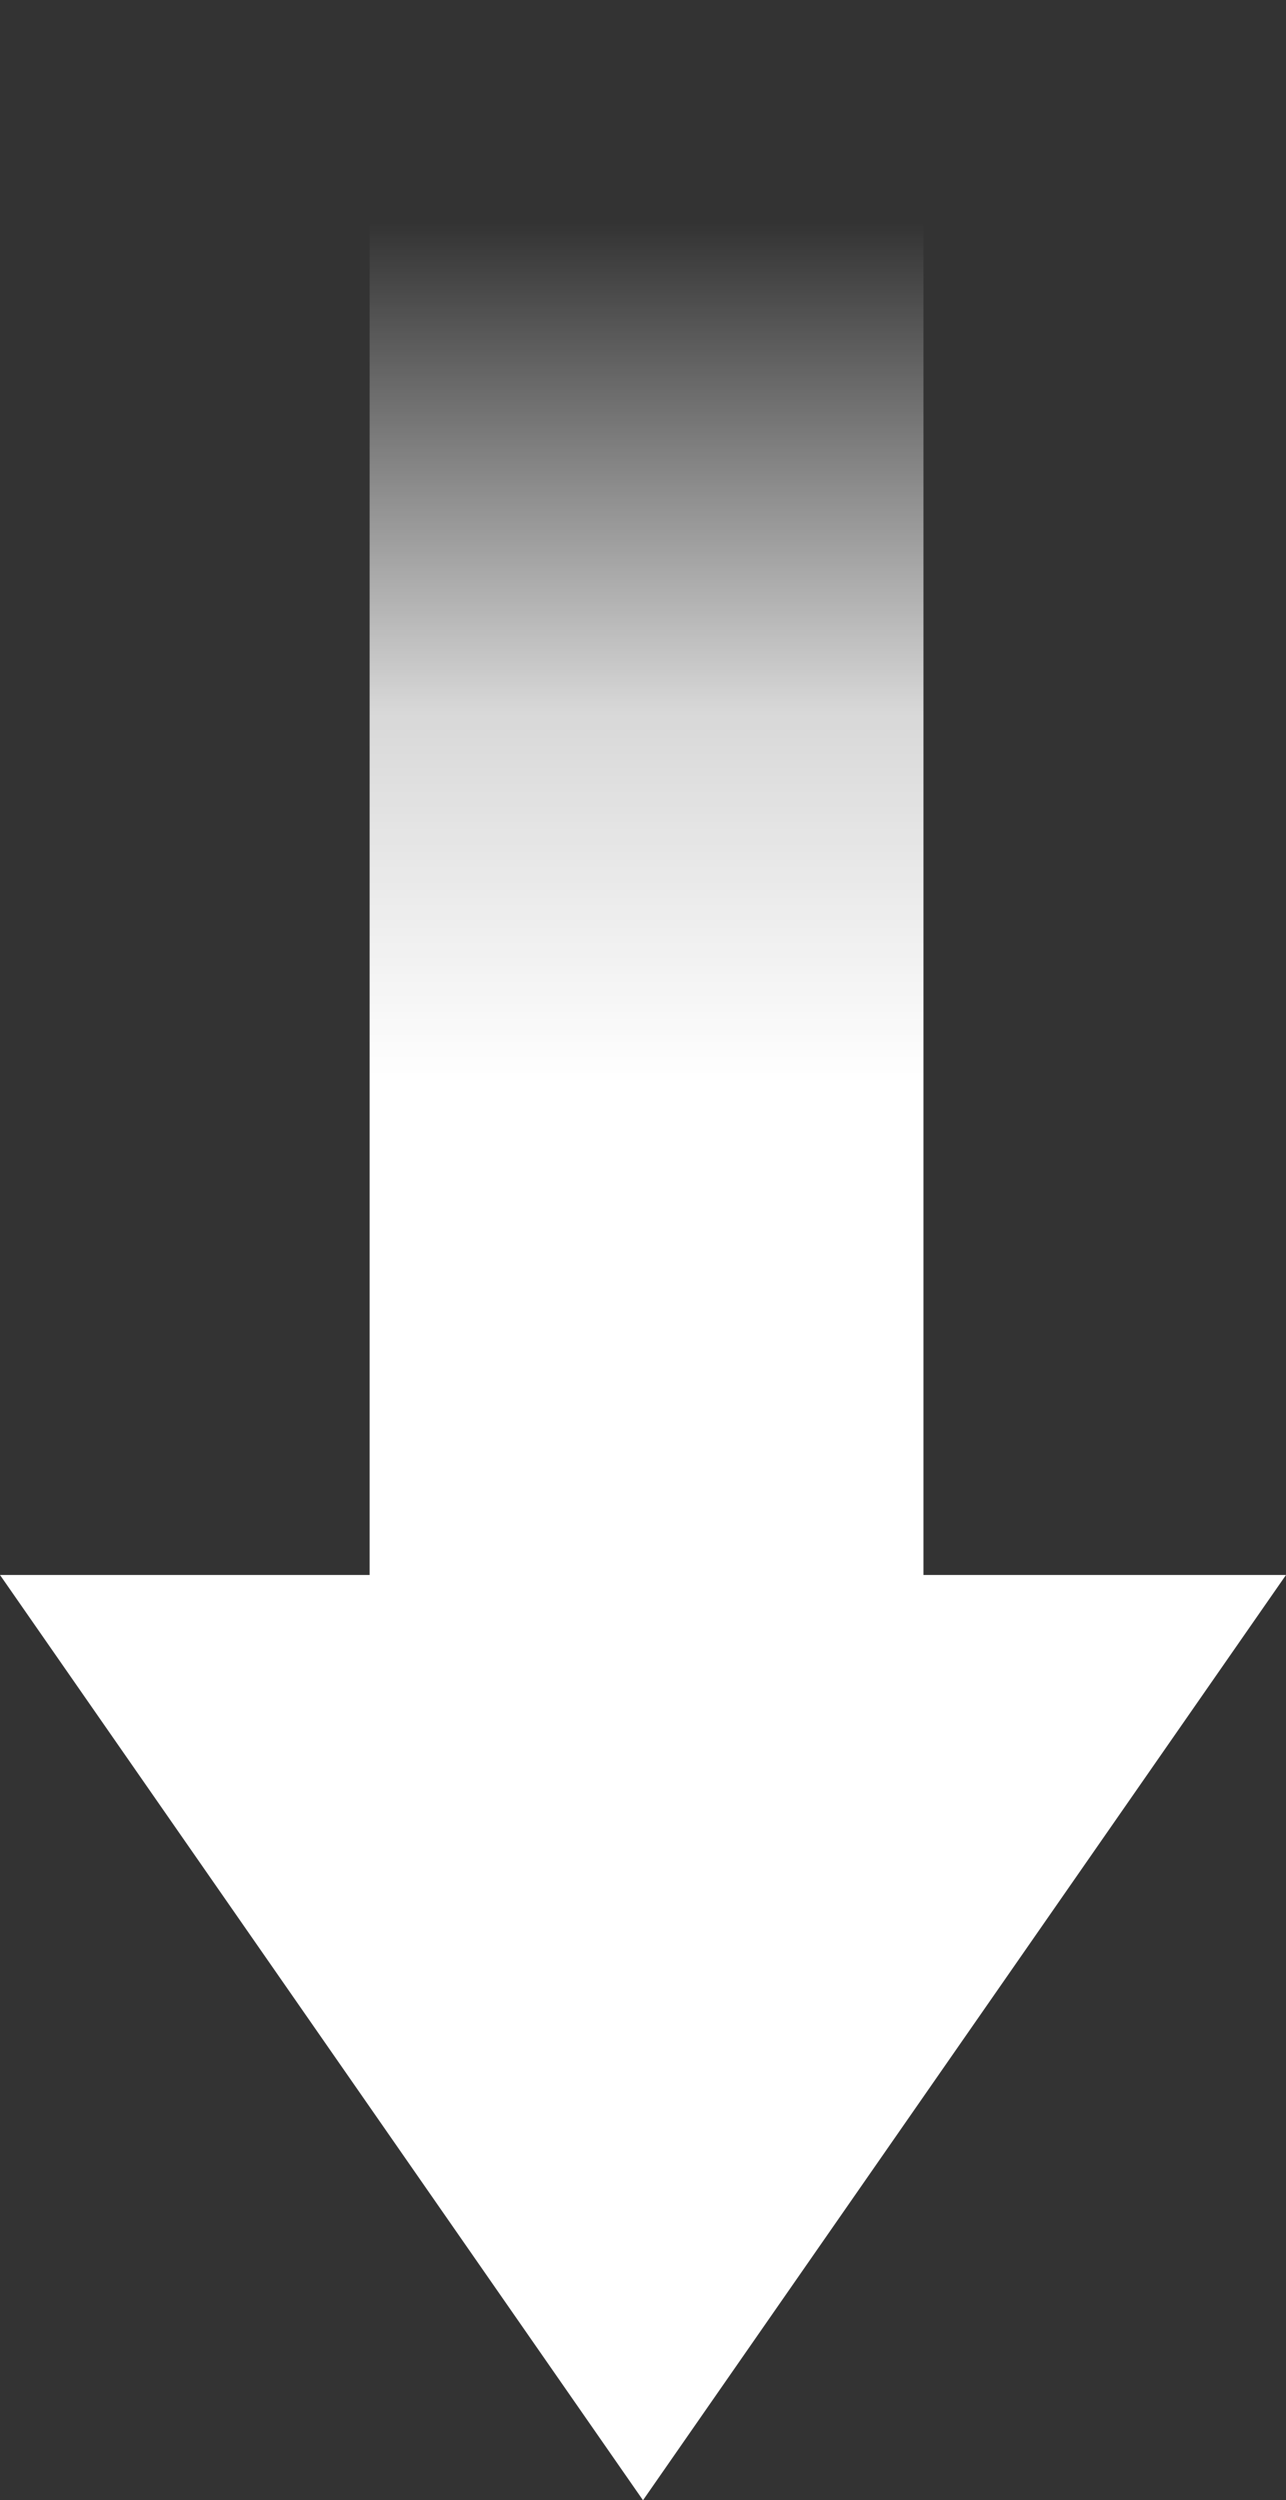 <svg xmlns="http://www.w3.org/2000/svg" width="94" height="182.641" viewBox="0 0 94 182.641"><rect x="0" y="0" width="94" height="182.641" fill="#333333" stroke="none"/><defs><linearGradient id="a" x1=".5" y1=".145" x2=".5" y2=".681" gradientUnits="objectBoundingBox"><stop offset="0" stop-color="#fff" stop-opacity="0"/><stop offset=".568" stop-color="#fff" stop-opacity=".808"/><stop offset="1" stop-color="#fff"/></linearGradient></defs><path d="M47 182.641l-47-67.59h94z" fill="#fff"/><path d="M0 12h40.483v115.875H0z" transform="translate(27.018 -12)" fill="url(#a)"/></svg>